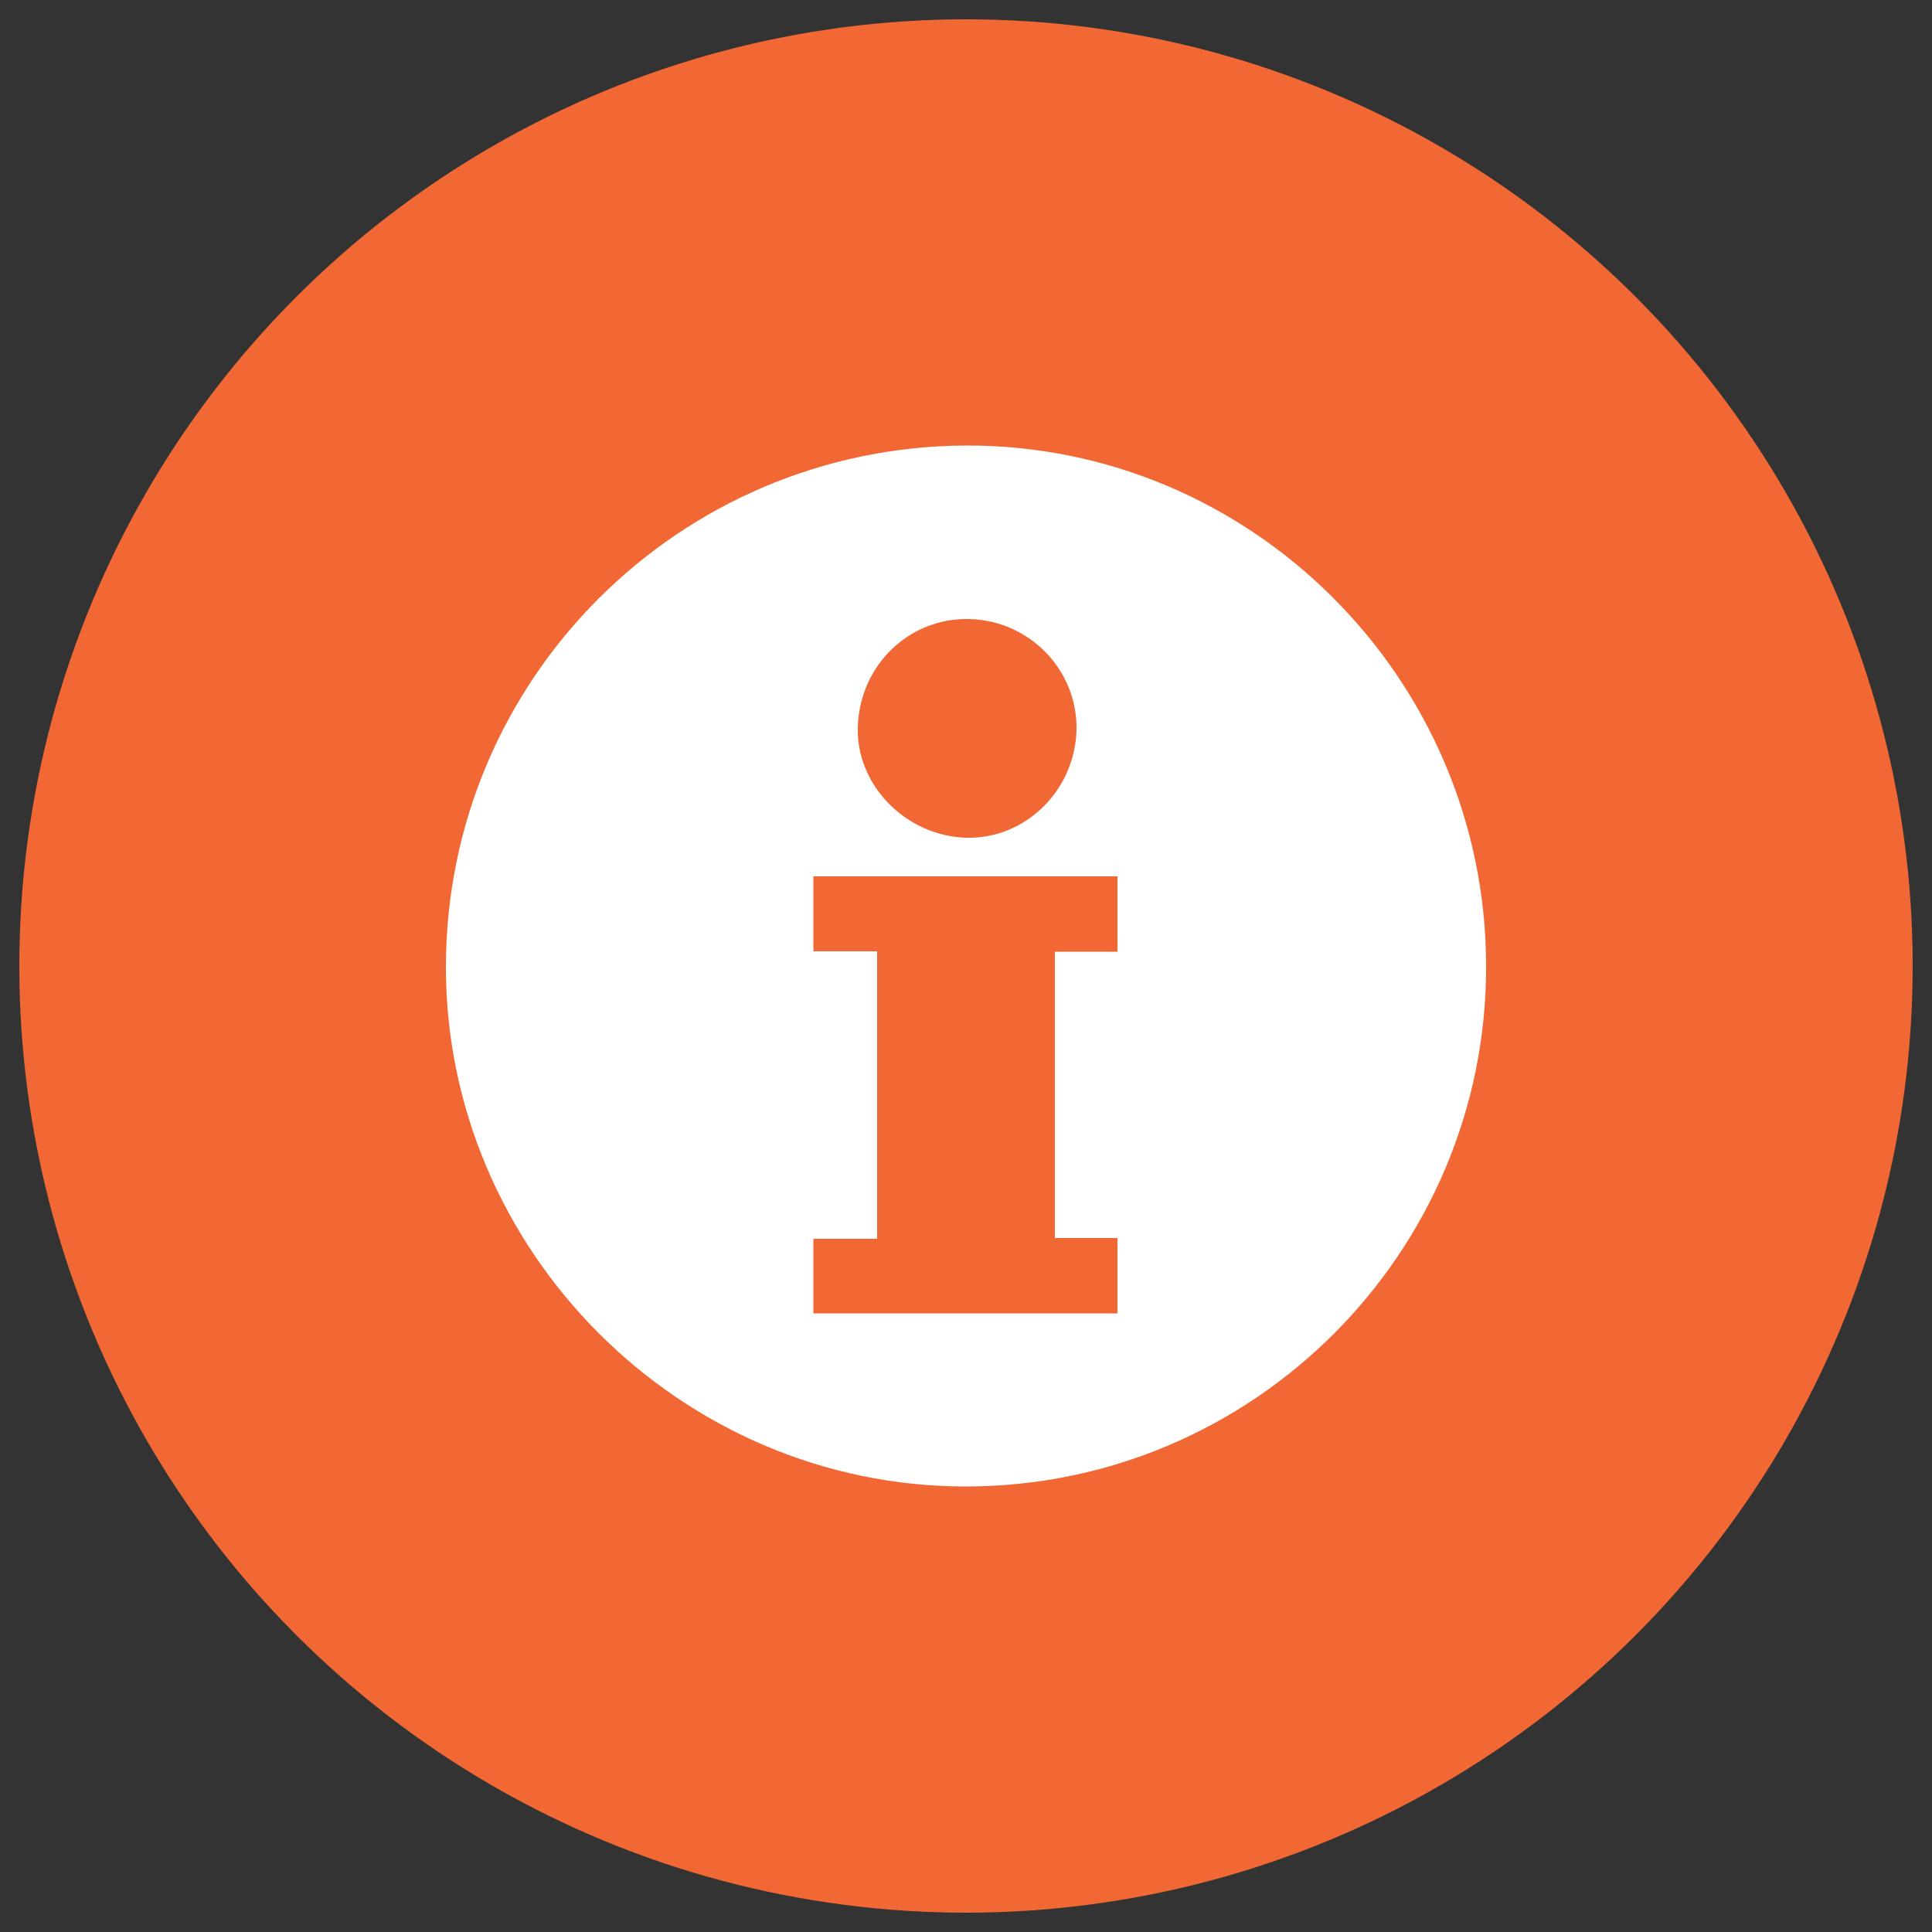 <?xml version="1.0" encoding="UTF-8"?> <svg xmlns="http://www.w3.org/2000/svg" xmlns:xlink="http://www.w3.org/1999/xlink" version="1.1" id="Capa_1" x="0px" y="0px" viewBox="0 0 50 50" style="enable-background:new 0 0 50 50;" xml:space="preserve"><rect x="0" y="0" width="50" height="50" fill="#333333" stroke="none"/> <style type="text/css"> .st0{fill:#F26835;} .st1{fill:#FFFFFF;} </style> <circle class="st0" cx="25" cy="25" r="24.5"></circle> <path class="st1" d="M25.01,38.47c-7.39,0.01-13.49-6.09-13.47-13.48c0.02-7.41,6.02-13.42,13.45-13.46 c7.39-0.03,13.46,6.03,13.47,13.46C38.48,32.41,32.44,38.46,25.01,38.47z M28.92,24.63c0-0.69,0-1.32,0-1.95c-2.63,0-5.24,0-7.87,0 c0,0.65,0,1.28,0,1.94c0.56,0,1.09,0,1.65,0c0,2.49,0,4.95,0,7.44c-0.56,0-1.1,0-1.65,0c0,0.66,0,1.3,0,1.93c2.64,0,5.25,0,7.87,0 c0-0.65,0-1.29,0-1.95c-0.55,0-1.08,0-1.62,0c0-2.48,0-4.93,0-7.41C27.84,24.63,28.37,24.63,28.92,24.63z M25.07,16.02 c-1.55-0.03-2.82,1.2-2.87,2.79c-0.05,1.51,1.25,2.83,2.81,2.87c1.52,0.04,2.81-1.22,2.85-2.79C27.89,17.34,26.64,16.05,25.07,16.02 z"></path> </svg> 